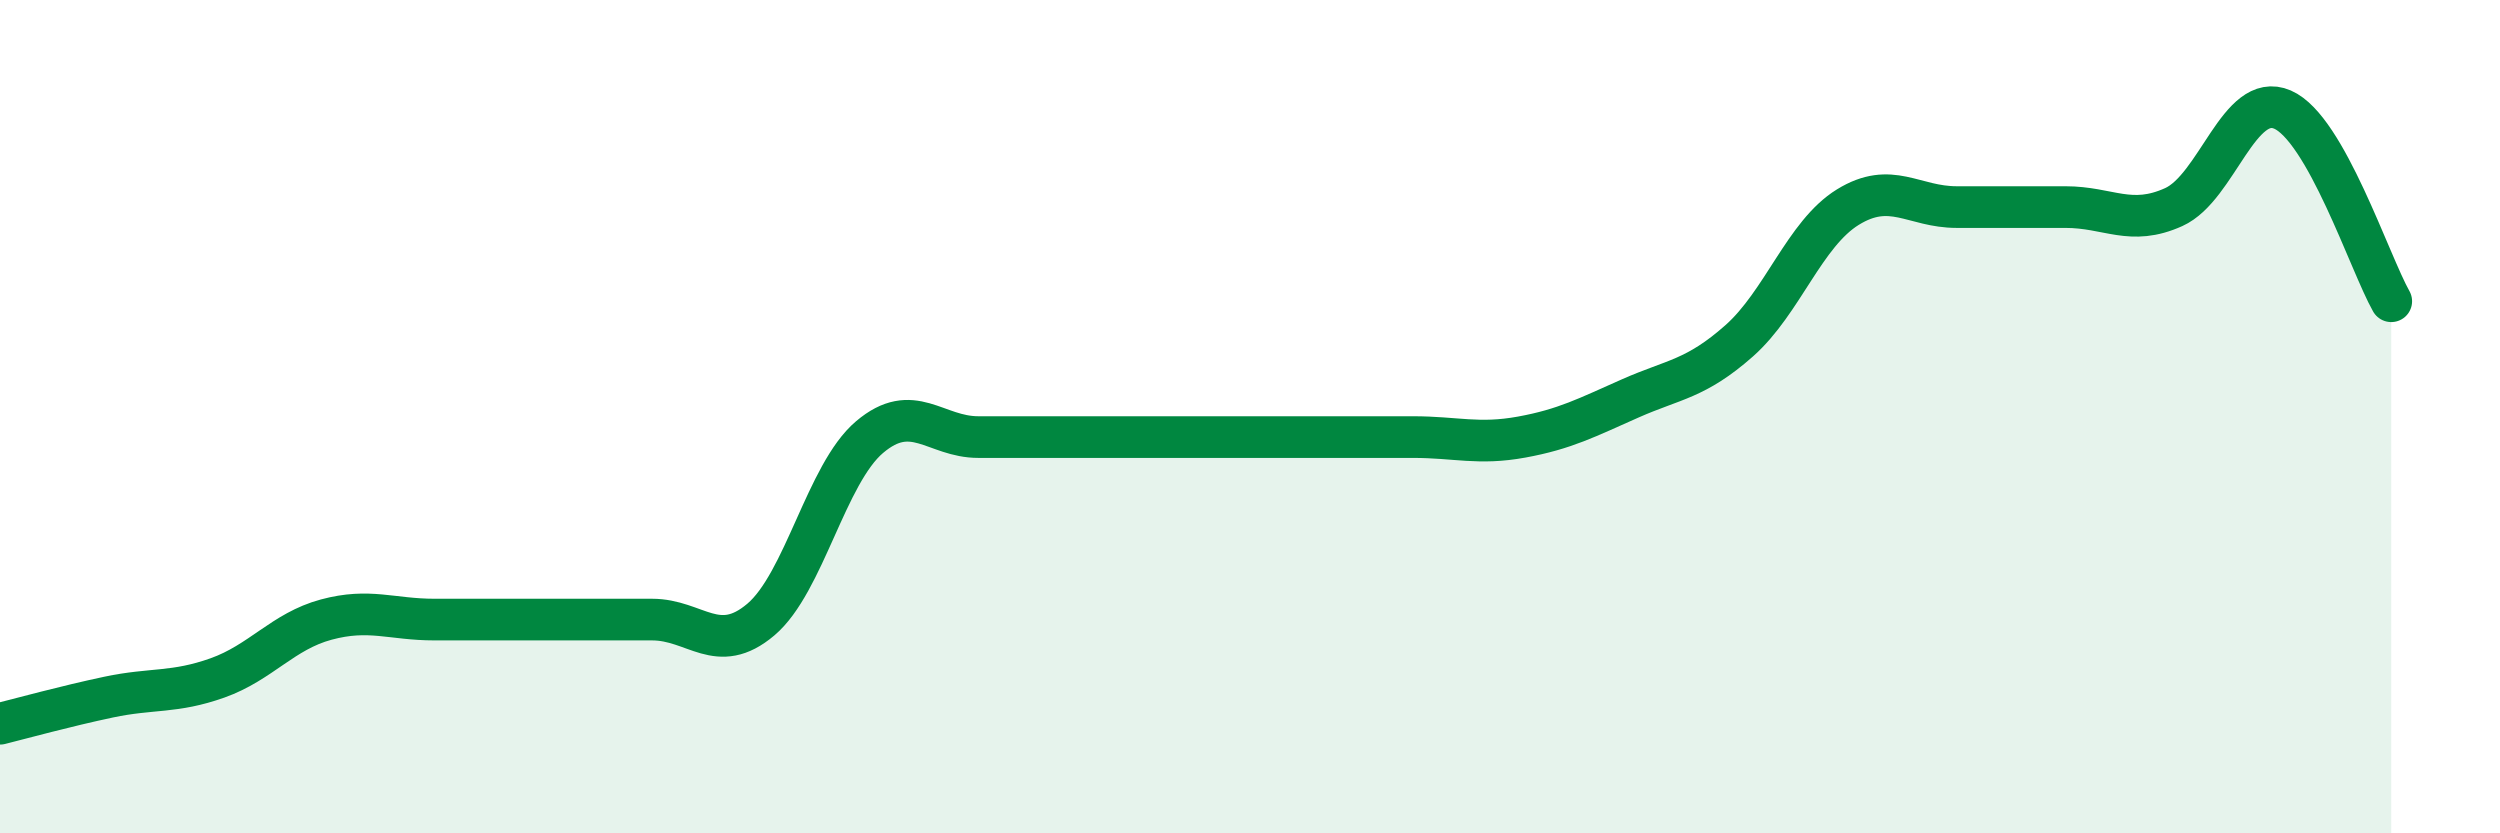 
    <svg width="60" height="20" viewBox="0 0 60 20" xmlns="http://www.w3.org/2000/svg">
      <path
        d="M 0,17.37 C 0.52,17.24 1.57,16.95 2.61,16.73 C 3.65,16.51 4.18,16.64 5.22,16.27 C 6.26,15.9 6.79,15.15 7.83,14.87 C 8.87,14.59 9.39,14.87 10.43,14.87 C 11.47,14.87 12,14.87 13.04,14.87 C 14.08,14.87 14.61,14.87 15.65,14.87 C 16.69,14.87 17.22,15.75 18.26,14.87 C 19.3,13.99 19.83,11.37 20.87,10.49 C 21.91,9.61 22.44,10.49 23.48,10.49 C 24.52,10.49 25.05,10.49 26.09,10.49 C 27.13,10.49 27.66,10.49 28.7,10.49 C 29.74,10.49 30.26,10.49 31.3,10.49 C 32.34,10.49 32.87,10.49 33.91,10.49 C 34.95,10.49 35.48,10.68 36.52,10.49 C 37.56,10.3 38.09,10.02 39.13,9.56 C 40.17,9.1 40.7,9.1 41.74,8.18 C 42.78,7.26 43.31,5.61 44.35,4.97 C 45.39,4.33 45.92,4.97 46.96,4.97 C 48,4.97 48.53,4.97 49.57,4.97 C 50.61,4.97 51.13,5.44 52.17,4.97 C 53.21,4.5 53.74,2.18 54.78,2.63 C 55.82,3.08 56.87,6.31 57.39,7.23L57.39 20L0 20Z"
        fill="#008740"
        opacity="0.1"
        stroke-linecap="round"
        stroke-linejoin="round"
      />
      <path
        d="M 0,17.37 C 0.52,17.24 1.57,16.95 2.61,16.73 C 3.65,16.51 4.18,16.64 5.22,16.27 C 6.26,15.9 6.79,15.15 7.83,14.87 C 8.87,14.59 9.39,14.87 10.43,14.87 C 11.47,14.87 12,14.87 13.04,14.87 C 14.08,14.87 14.61,14.87 15.65,14.87 C 16.69,14.87 17.22,15.75 18.26,14.87 C 19.3,13.99 19.83,11.37 20.87,10.49 C 21.91,9.61 22.44,10.49 23.48,10.49 C 24.52,10.49 25.05,10.49 26.09,10.49 C 27.13,10.49 27.66,10.49 28.7,10.49 C 29.74,10.49 30.26,10.49 31.3,10.49 C 32.34,10.49 32.87,10.49 33.91,10.49 C 34.95,10.49 35.48,10.68 36.52,10.49 C 37.56,10.3 38.09,10.02 39.13,9.56 C 40.17,9.1 40.7,9.1 41.74,8.18 C 42.78,7.26 43.31,5.61 44.35,4.97 C 45.39,4.33 45.92,4.97 46.96,4.97 C 48,4.97 48.53,4.97 49.57,4.97 C 50.61,4.97 51.13,5.44 52.17,4.97 C 53.21,4.5 53.74,2.18 54.78,2.63 C 55.82,3.08 56.87,6.31 57.39,7.23"
        stroke="#008740"
        stroke-width="1"
        fill="none"
        stroke-linecap="round"
        stroke-linejoin="round"
      />
    </svg>
  